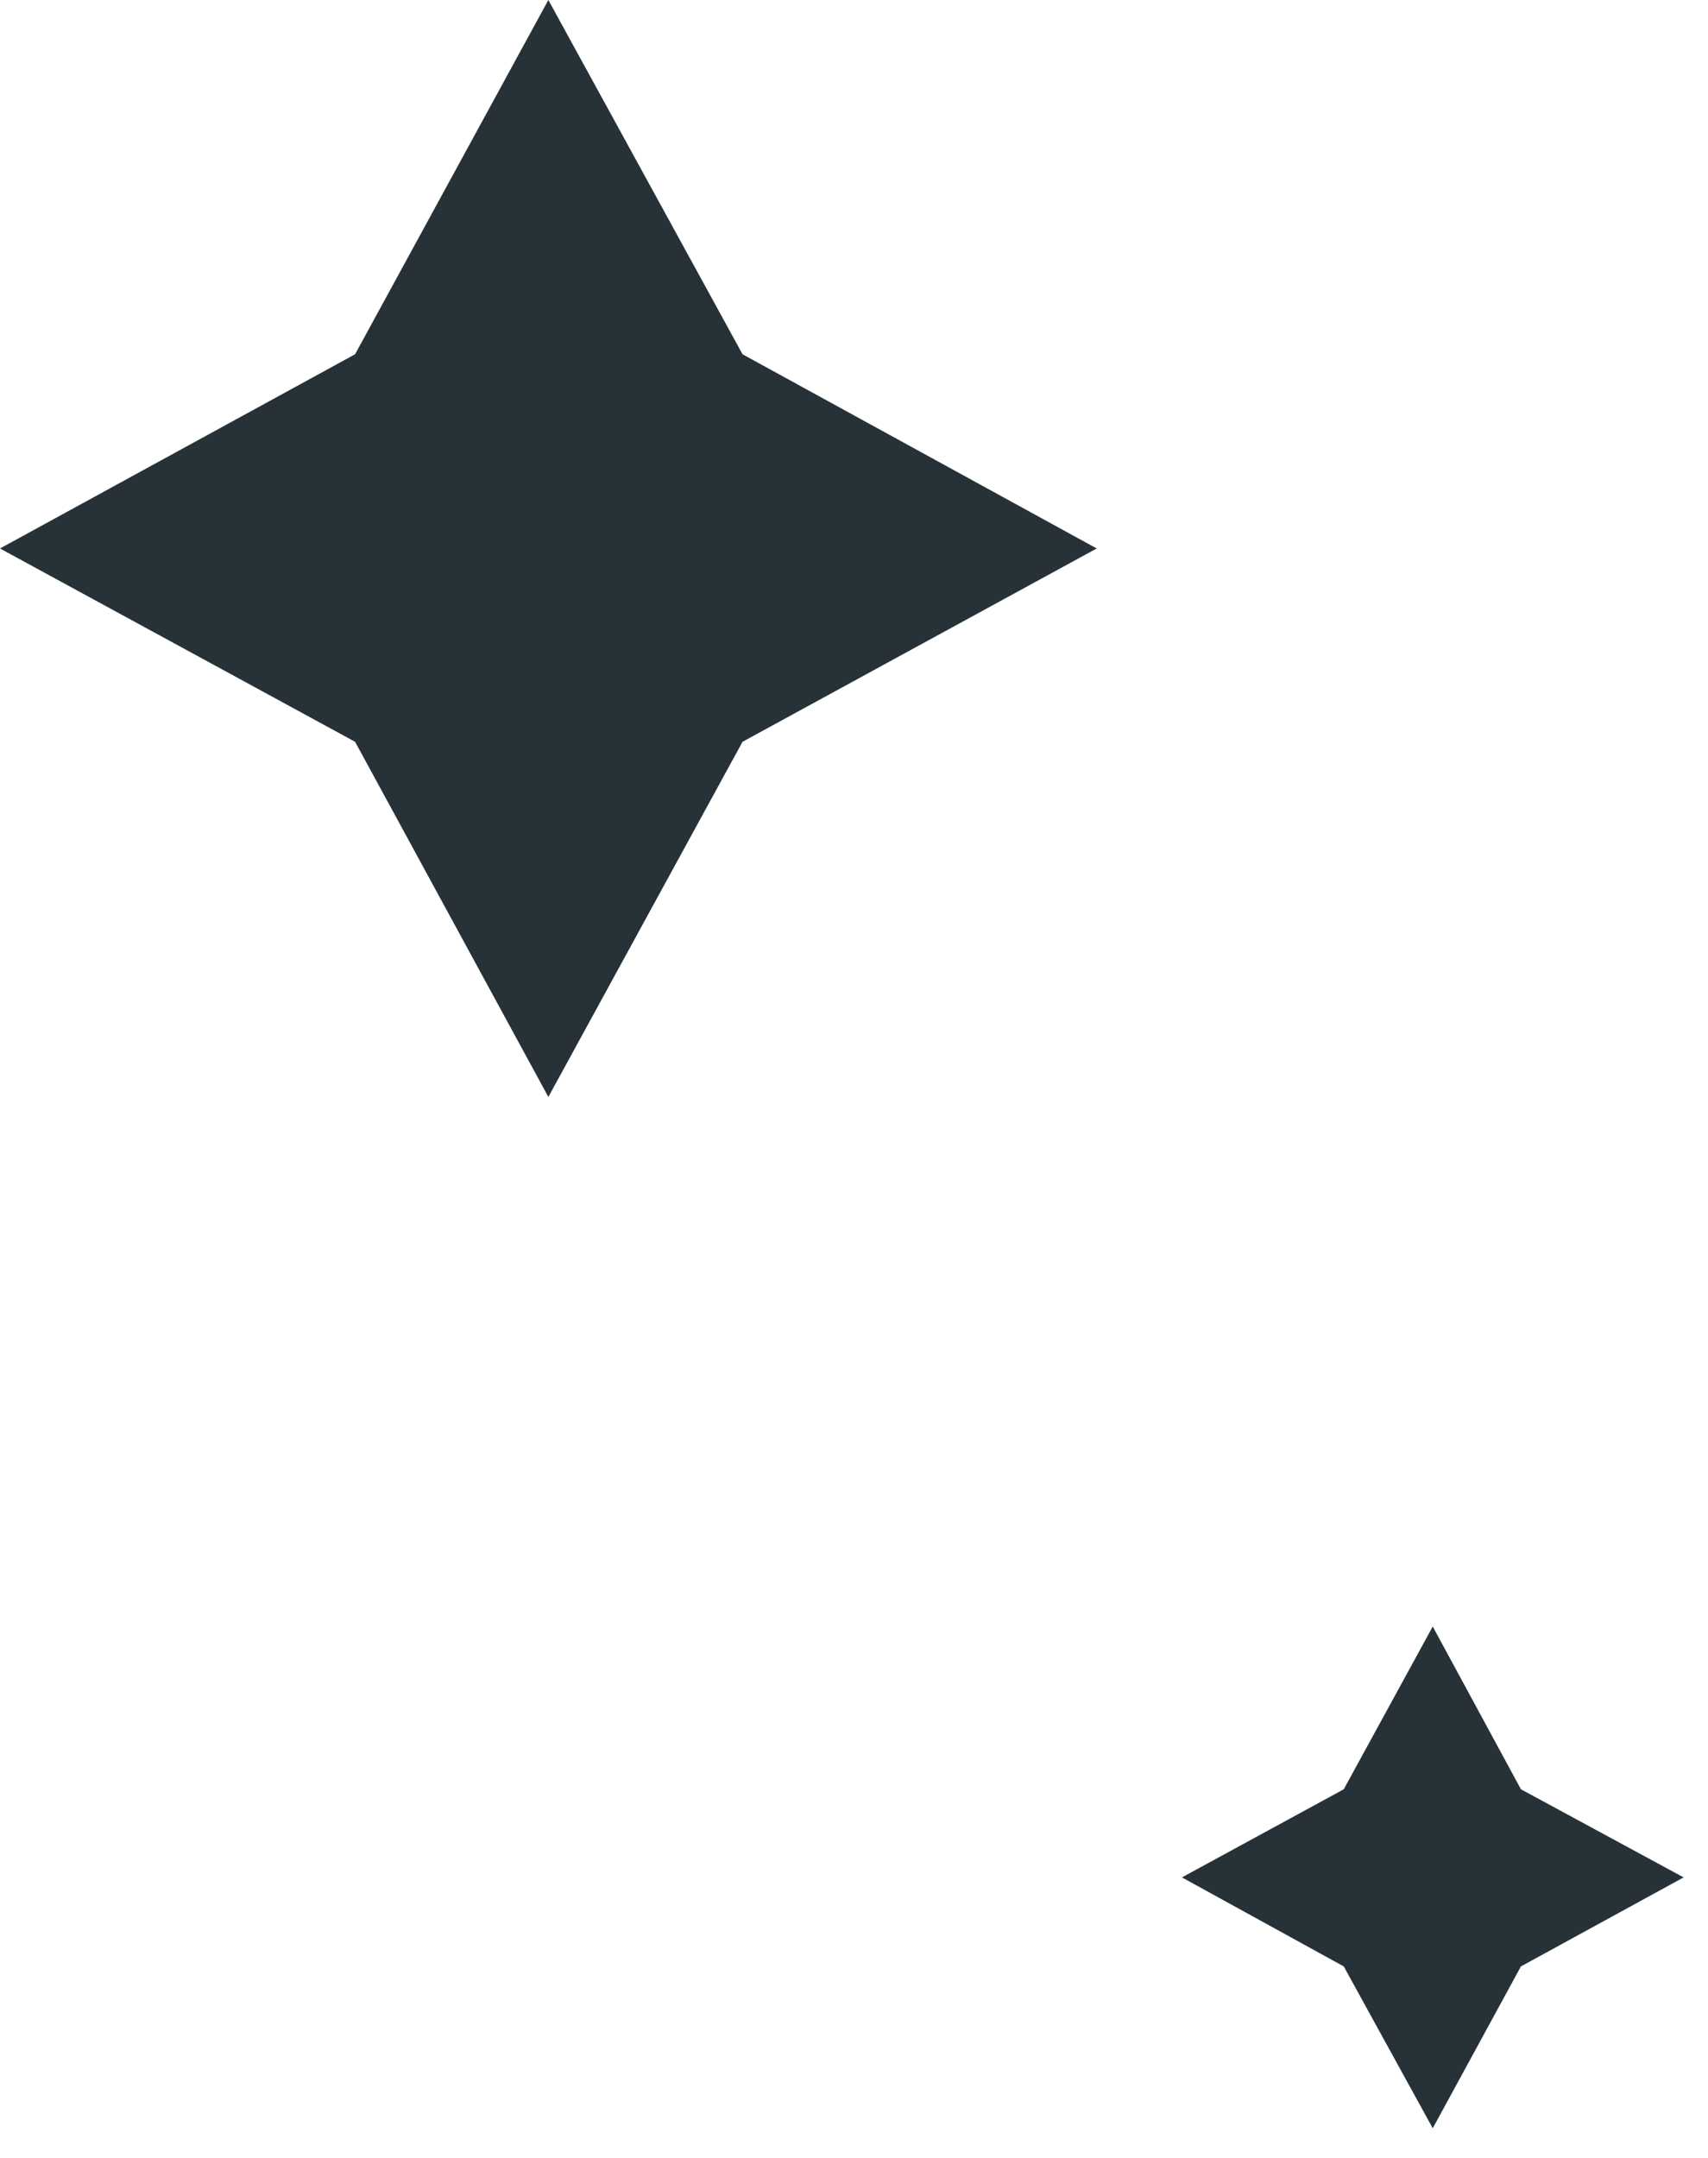 <svg width="19" height="24" viewBox="0 0 19 24" fill="none" xmlns="http://www.w3.org/2000/svg">
<path d="M6.1 0L8.26 3.94L12.2 6.1L8.26 8.25L6.1 12.2L3.95 8.25L0 6.1L3.95 3.94L6.1 0Z" fill="#263238"/>
<path d="M15.938 18.09L16.919 19.9L18.729 20.88L16.919 21.87L15.938 23.67L14.948 21.87L13.148 20.88L14.948 19.9L15.938 18.09Z" fill="#263238"/>
</svg>

